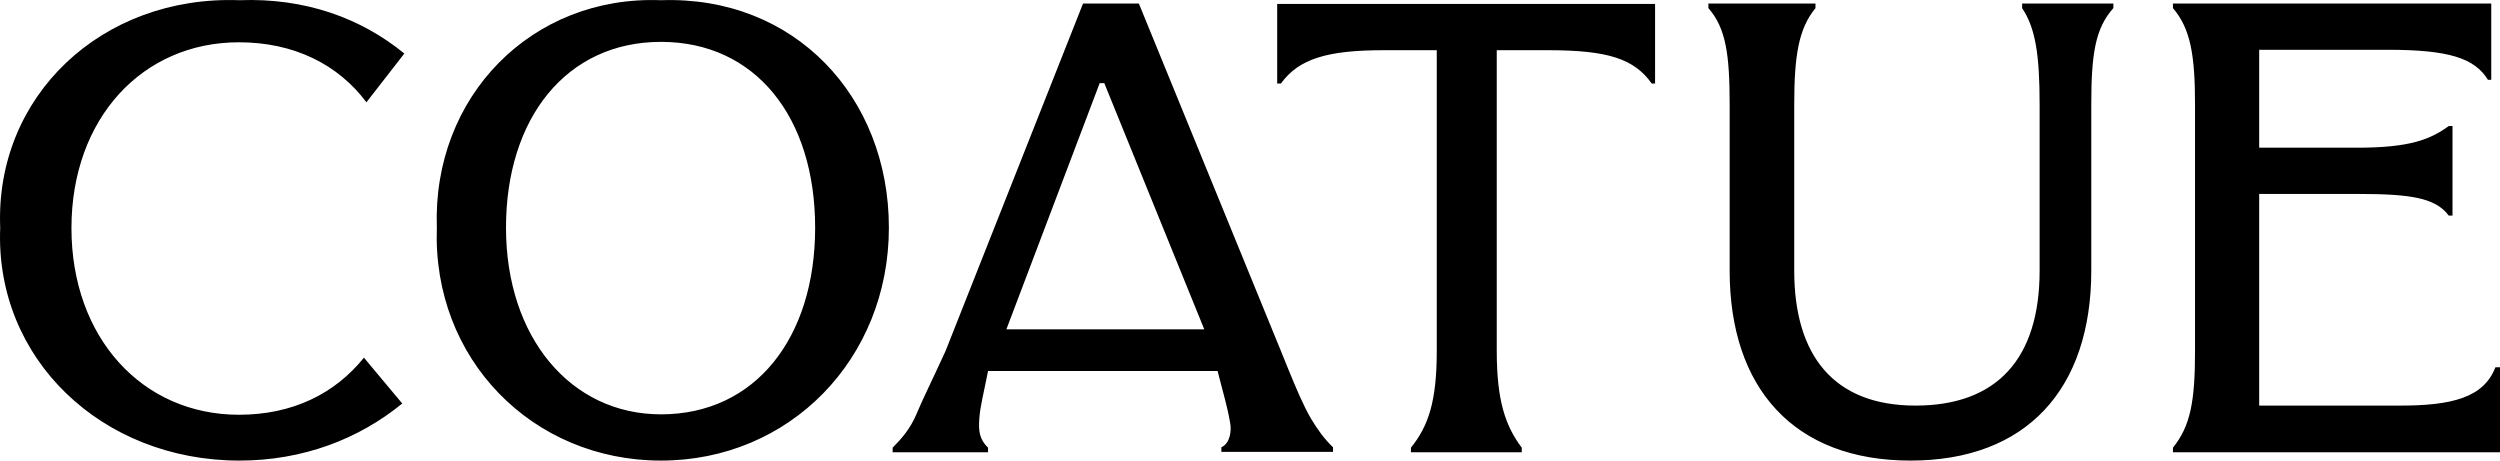 <?xml version="1.0" encoding="UTF-8"?> <svg xmlns="http://www.w3.org/2000/svg" xmlns:xlink="http://www.w3.org/1999/xlink" version="1.1" id="layer" x="0px" y="0px" style="enable-background:new 0 0 652 652;" xml:space="preserve" viewBox="21.85 266.25 600.05 110.55"> <path d="M118.4,363.1c-10.4,8.5-23.8,13.7-39.1,13.7c-33,0-58.7-24.4-57.4-55.9c-1.3-31.5,24.3-55.8,57.4-54.6 c15.8-0.6,29.2,4.3,39.6,12.8l-9.1,11.7c-6.8-9.1-17.4-14.4-30.6-14.4c-23.2,0-40.2,18.3-40.2,44.6c0,26.3,17,44.8,40.2,44.8 c12.8,0,23-5,30-13.7L118.4,363.1z M620.8,354.4h1.1v20.4h-78.5v-1.1c4.2-5.2,5.3-11.1,5.3-23.2v-59.1c0-12-1.1-18.3-5.3-23.2v-1.1 h76.4v18.3h-0.8c-3.2-5.2-9.4-7.2-24-7.2h-30.9v23.5h23.6c12.6,0,17.5-2,21.9-5.2h0.9v21.5h-0.9c-3.2-4.3-9.2-5.2-21.9-5.2h-23.6 v50.8h33C610.6,363.7,618,361.6,620.8,354.4z M437,331.2c0,28.3,15.5,45.6,43.4,45.6c27.9,0,43.4-17.2,43.4-45.6v-39.8 c0-12,0.9-18.3,5.3-23.2v-1.1h-21.9v1.1c3.2,4.8,4.2,11.1,4.2,23.2v39.8c0,21.1-10.2,32.4-29.8,32.4c-19.6,0-29.1-12-29.1-32.4 v-39.8c0-12,1.1-18.3,5.1-23.2v-1.1h-25.7v1.1c4.2,4.8,5.1,11.1,5.1,23.2V331.2z M360.5,374.8v-1.1c4.2-5.2,6.2-11.1,6.2-23.2v-72.2 H354c-13.4,0-20.4,2-24.7,8h-0.9v-19.1h90.7v19.1h-0.8c-4.2-5.9-10.4-8-24.9-8h-12.3v72.2c0,12,2.1,18,6,23.2v1.1H360.5z M285.8,286.2h1.1l24,59.1h-47.5L285.8,286.2z M329.3,350.5l-34.1-83.4h-13.4l-33,83.4c-3.2,7-5.7,12-7,15.2c-1.5,3.5-3.6,5.9-5.7,8 v1.1H259v-1.1c-2.1-2-2.3-4.1-2.1-6.9c0.2-3.1,1.1-6.3,2.1-11.5h55.1c1.3,5.2,2.3,8.3,3,12.4c0.4,1.9,0,5-2.1,5.9v1.1h26.8v-1.1 c-2.1-2-3.6-4.1-5.3-6.9c-1.9-3.3-3.4-6.9-5.5-12L329.3,350.5z M180.5,365.7c22.6,0,37-18.3,37-44.8c0-26.5-14.3-44.6-37-44.6 s-37.2,18.3-37.2,44.6C143.3,347.2,158.8,365.7,180.5,365.7z M180.5,376.8c-30.9,0-54.9-24.4-53.8-55.9 c-1.1-31.5,22.8-55.8,53.8-54.6c32.1-1.1,54.7,23.2,54.7,54.6C235.2,352.4,211.4,376.8,180.5,376.8z"></path> </svg> 